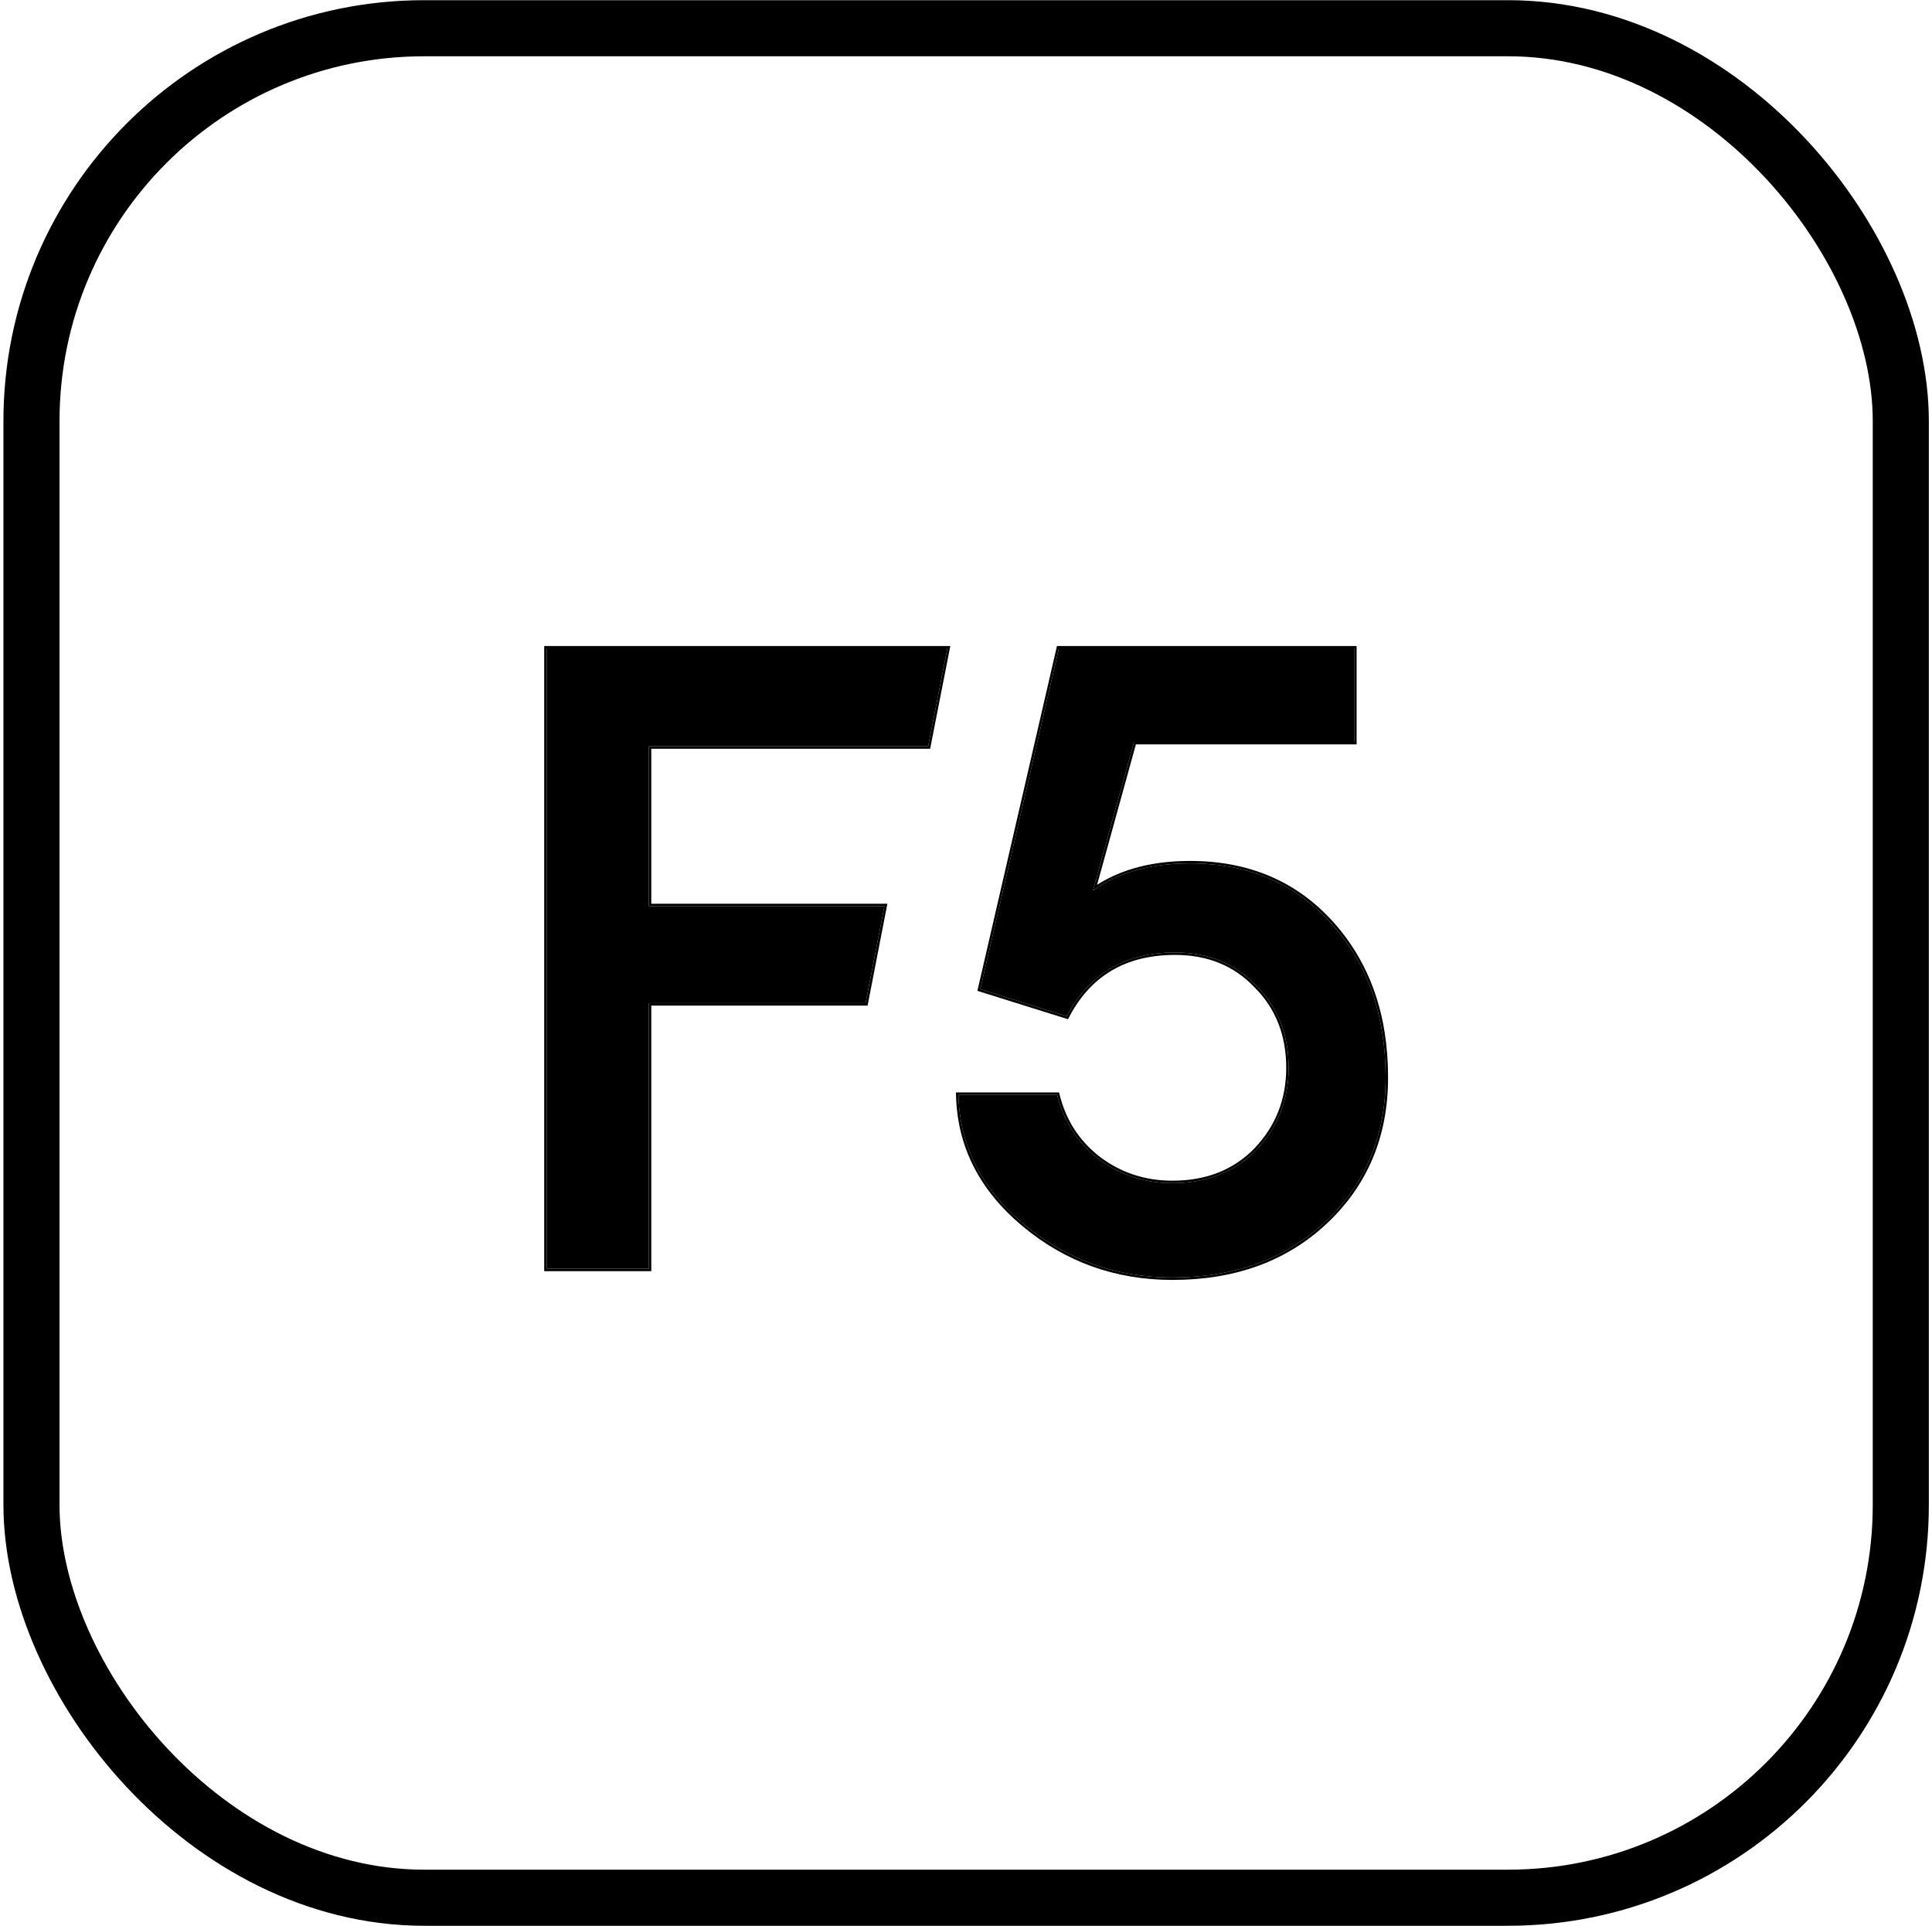 <?xml version="1.0" encoding="UTF-8"?> <svg xmlns="http://www.w3.org/2000/svg" width="310" height="309" viewBox="0 0 310 309" fill="none"> <rect x="5.051" y="4.529" width="299.942" height="299.943" rx="63.023" stroke="black" stroke-width="9"></rect> <path d="M87.712 203.558V104.038H152.005L148.922 119.737H104.111V145.388H141.907L138.887 160.947H104.111V203.558H87.712Z" fill="black"></path> <path d="M188.13 204.96C179.066 204.96 171.123 202.109 164.302 196.409C157.48 190.709 153.976 183.794 153.789 175.664H169.628C170.656 179.869 172.852 183.28 176.216 185.897C179.674 188.513 183.645 189.821 188.13 189.821C193.644 189.821 198.129 188.046 201.587 184.495C205.044 180.851 206.773 176.459 206.773 171.319C206.773 165.993 205.044 161.601 201.587 158.143C198.223 154.592 193.877 152.817 188.551 152.817C180.515 152.817 174.721 156.228 171.17 163.049L157.293 158.704L169.906 104.038H217.283V119.036H181.961L175.375 142.865C179.487 139.968 184.673 138.52 190.934 138.52C200.278 138.52 207.848 141.743 213.641 148.191C219.435 154.639 222.332 162.862 222.332 172.861C222.332 182.206 219.108 189.915 212.66 195.989C206.306 201.969 198.129 204.96 188.13 204.96Z" fill="black"></path> <path fill-rule="evenodd" clip-rule="evenodd" d="M87.32 203.951V103.647H152.482L149.245 120.13H104.504V144.997H142.383L139.21 161.339H104.504V203.951H87.32ZM104.112 160.947H138.887L141.907 145.389H104.112V119.738H148.922L152.006 104.039H87.712V203.559H104.112V160.947ZM153.388 175.273H169.936L170.009 175.572C171.016 179.692 173.163 183.025 176.455 185.586C179.841 188.148 183.728 189.43 188.131 189.43C193.55 189.43 197.929 187.689 201.304 184.224C204.69 180.655 206.381 176.361 206.381 171.32C206.381 166.087 204.687 161.798 201.31 158.421L201.302 158.414C198.019 154.948 193.781 153.209 188.551 153.209C184.589 153.209 181.203 154.05 178.378 155.713C175.553 157.376 173.264 159.876 171.518 163.231L171.366 163.522L156.83 158.97L169.594 103.647H217.675V119.429H182.259L176.034 141.954C180.075 139.396 185.049 138.128 190.934 138.128C200.38 138.128 208.059 141.392 213.933 147.93C219.801 154.461 222.724 162.782 222.724 172.862C222.724 182.308 219.46 190.122 212.929 196.275C206.491 202.334 198.214 205.352 188.131 205.352C178.976 205.352 170.944 202.471 164.051 196.711C157.151 190.946 153.587 183.928 153.397 175.674L153.388 175.273ZM175.877 142.523C175.708 142.635 175.541 142.749 175.375 142.865L181.961 119.037H217.283V104.039H169.906L157.294 158.705L171.17 163.05C174.721 156.228 180.515 152.817 188.551 152.817C193.878 152.817 198.223 154.593 201.587 158.144C205.044 161.601 206.773 165.993 206.773 171.32C206.773 176.459 205.044 180.851 201.587 184.496C198.129 188.047 193.644 189.822 188.131 189.822C183.645 189.822 179.674 188.514 176.216 185.897C172.852 183.281 170.656 179.87 169.628 175.665H153.789C153.792 175.796 153.796 175.927 153.801 176.057C154.09 184.017 157.59 190.802 164.302 196.41C171.124 202.11 179.066 204.96 188.131 204.96C198.129 204.96 206.306 201.97 212.66 195.989C219.108 189.915 222.332 182.206 222.332 172.862C222.332 162.863 219.435 154.64 213.641 148.192C207.848 141.744 200.279 138.52 190.934 138.52C184.925 138.52 179.906 139.854 175.877 142.523Z" fill="black"></path> </svg> 